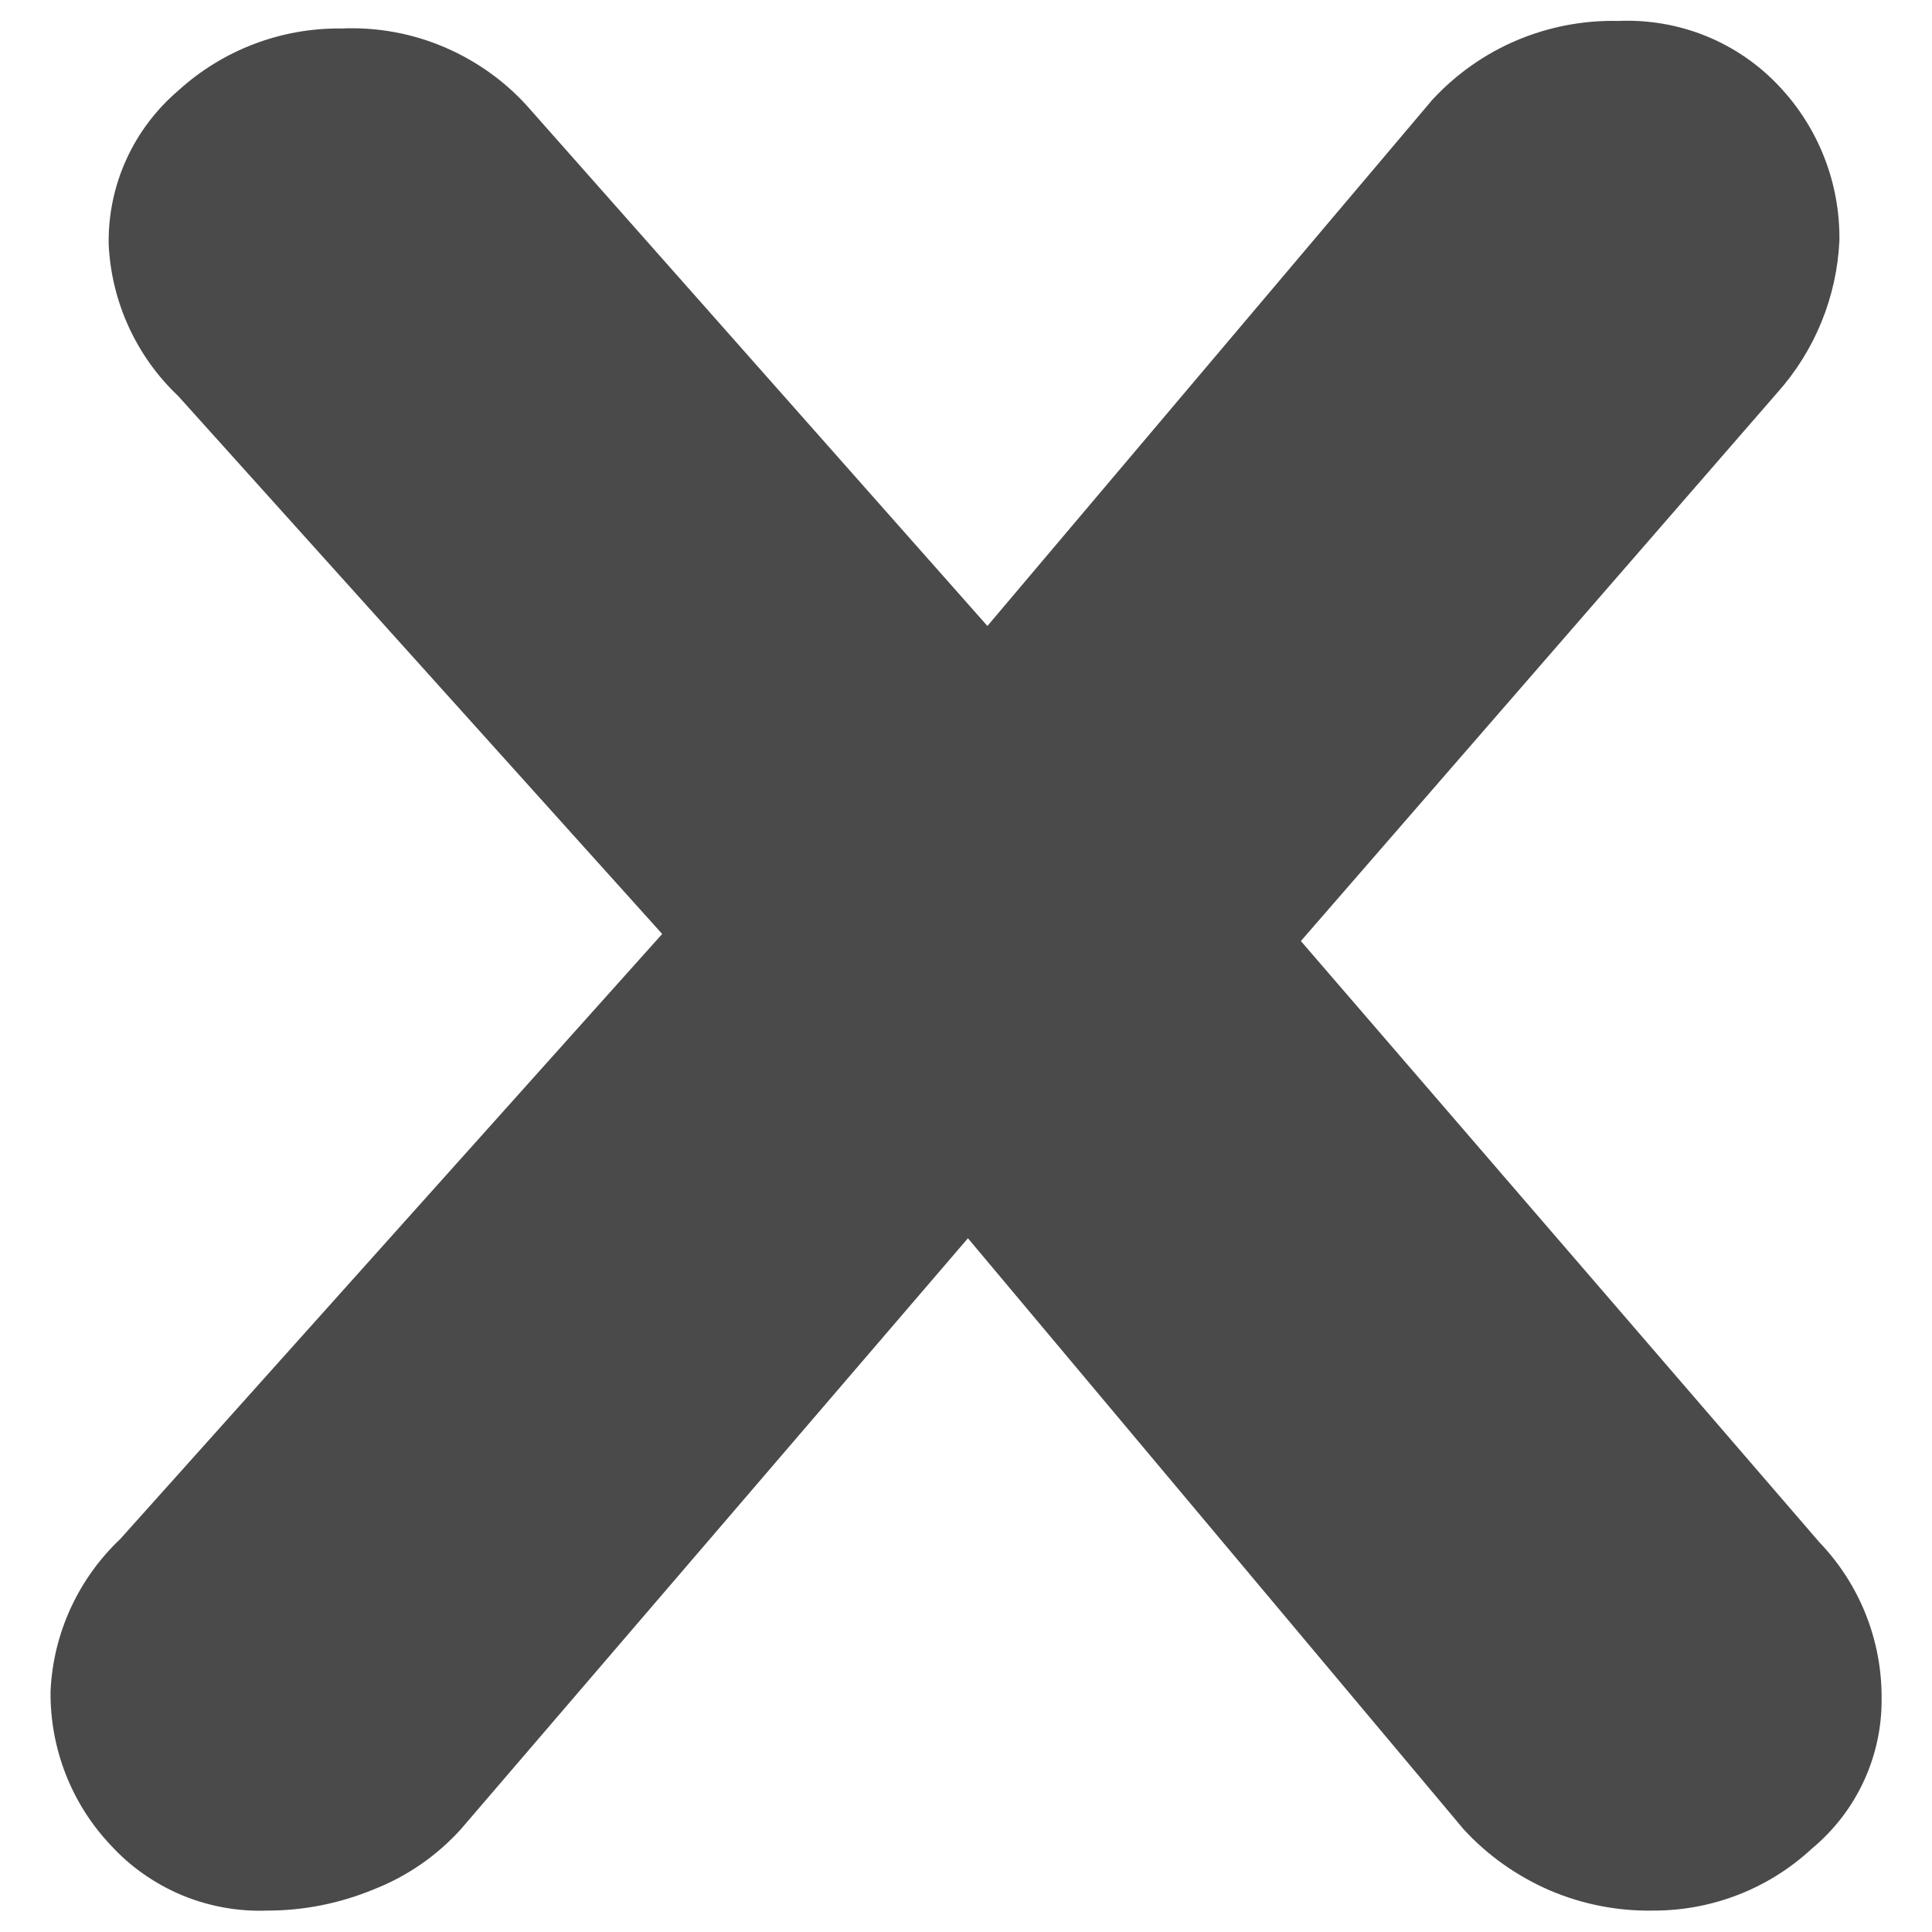 <svg width="12" height="12" viewBox="0 0 12 12" fill="none" xmlns="http://www.w3.org/2000/svg">
<path d="M4.113 5.801L1.107 2.46C0.847 2.214 0.692 1.876 0.675 1.518C0.672 1.337 0.709 1.157 0.784 0.992C0.859 0.826 0.97 0.68 1.108 0.562C1.384 0.311 1.745 0.173 2.118 0.177C2.34 0.167 2.561 0.207 2.765 0.295C2.969 0.383 3.151 0.515 3.296 0.683L6.133 3.888L8.898 0.618C9.045 0.46 9.223 0.334 9.422 0.25C9.621 0.166 9.836 0.125 10.052 0.13C10.238 0.122 10.424 0.154 10.597 0.224C10.769 0.294 10.925 0.401 11.052 0.537C11.296 0.796 11.429 1.138 11.425 1.493C11.409 1.843 11.273 2.177 11.04 2.438L8.08 5.845L11.302 9.581C11.551 9.841 11.689 10.188 11.687 10.548C11.689 10.726 11.651 10.902 11.576 11.064C11.501 11.226 11.391 11.368 11.254 11.482C10.986 11.731 10.634 11.868 10.268 11.867C10.047 11.871 9.828 11.828 9.625 11.741C9.422 11.653 9.239 11.524 9.09 11.361L6.012 7.691L2.863 11.361C2.714 11.526 2.529 11.654 2.322 11.735C2.112 11.822 1.888 11.867 1.661 11.867C1.479 11.874 1.298 11.841 1.129 11.771C0.961 11.7 0.81 11.595 0.687 11.46C0.443 11.202 0.31 10.859 0.314 10.504C0.33 10.145 0.486 9.806 0.747 9.559L4.113 5.801Z" fill="#4A4A4A"/>
</svg>

